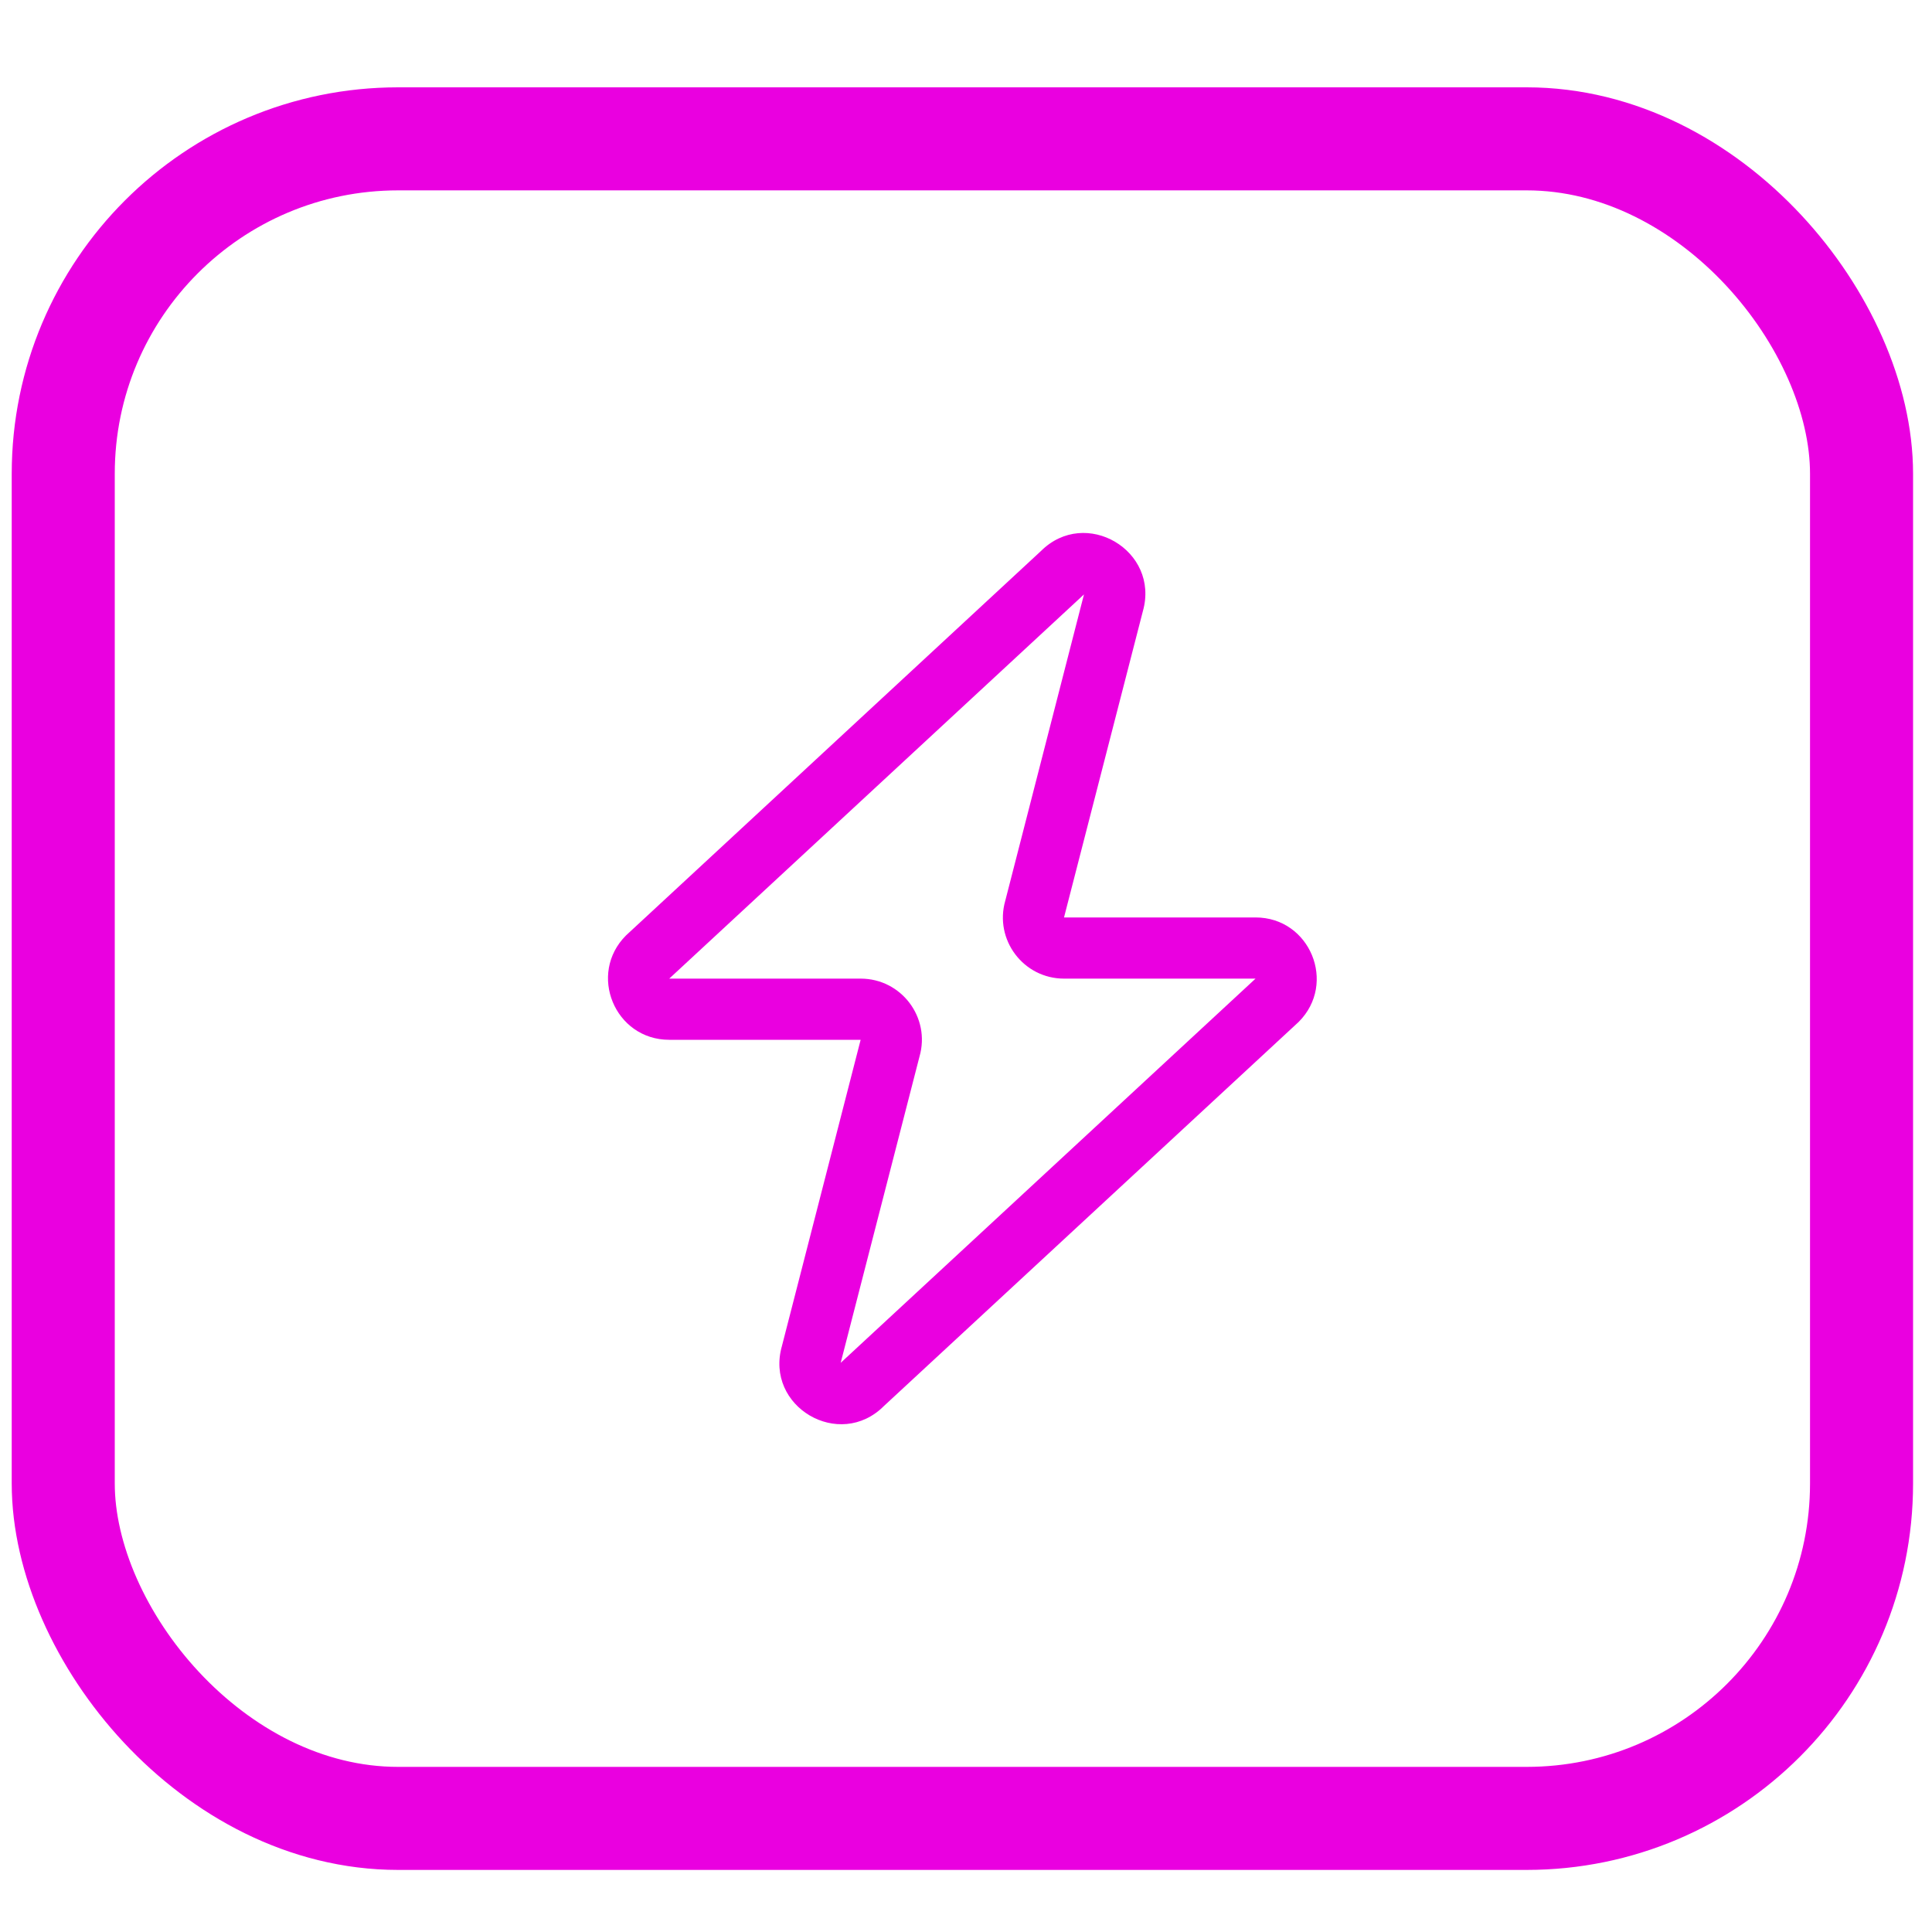 <?xml version="1.0" encoding="UTF-8"?>
<svg xmlns="http://www.w3.org/2000/svg" width="15" height="15" viewBox="0 0 15 15" fill="none">
  <path fill-rule="evenodd" clip-rule="evenodd" d="M8.081 4.279C8.427 3.933 9.007 4.275 8.873 4.746L8.261 7.123H9.748C10.171 7.123 10.382 7.635 10.083 7.934L6.863 10.916C6.517 11.263 5.936 10.921 6.071 10.45L6.682 8.073H5.196C4.773 8.073 4.561 7.561 4.861 7.262L8.081 4.279ZM8.416 4.615L5.196 7.598L6.682 7.598C6.998 7.598 7.226 7.9 7.139 8.203L6.527 10.581L9.748 7.598H8.261C7.946 7.598 7.718 7.296 7.805 6.993L8.416 4.615Z" fill="#EA00E0"></path>
  <rect x="0.491" y="1.078" width="13.962" height="13.04" rx="2.6" stroke="#EA00E0" stroke-width="0.8"></rect>
</svg>
